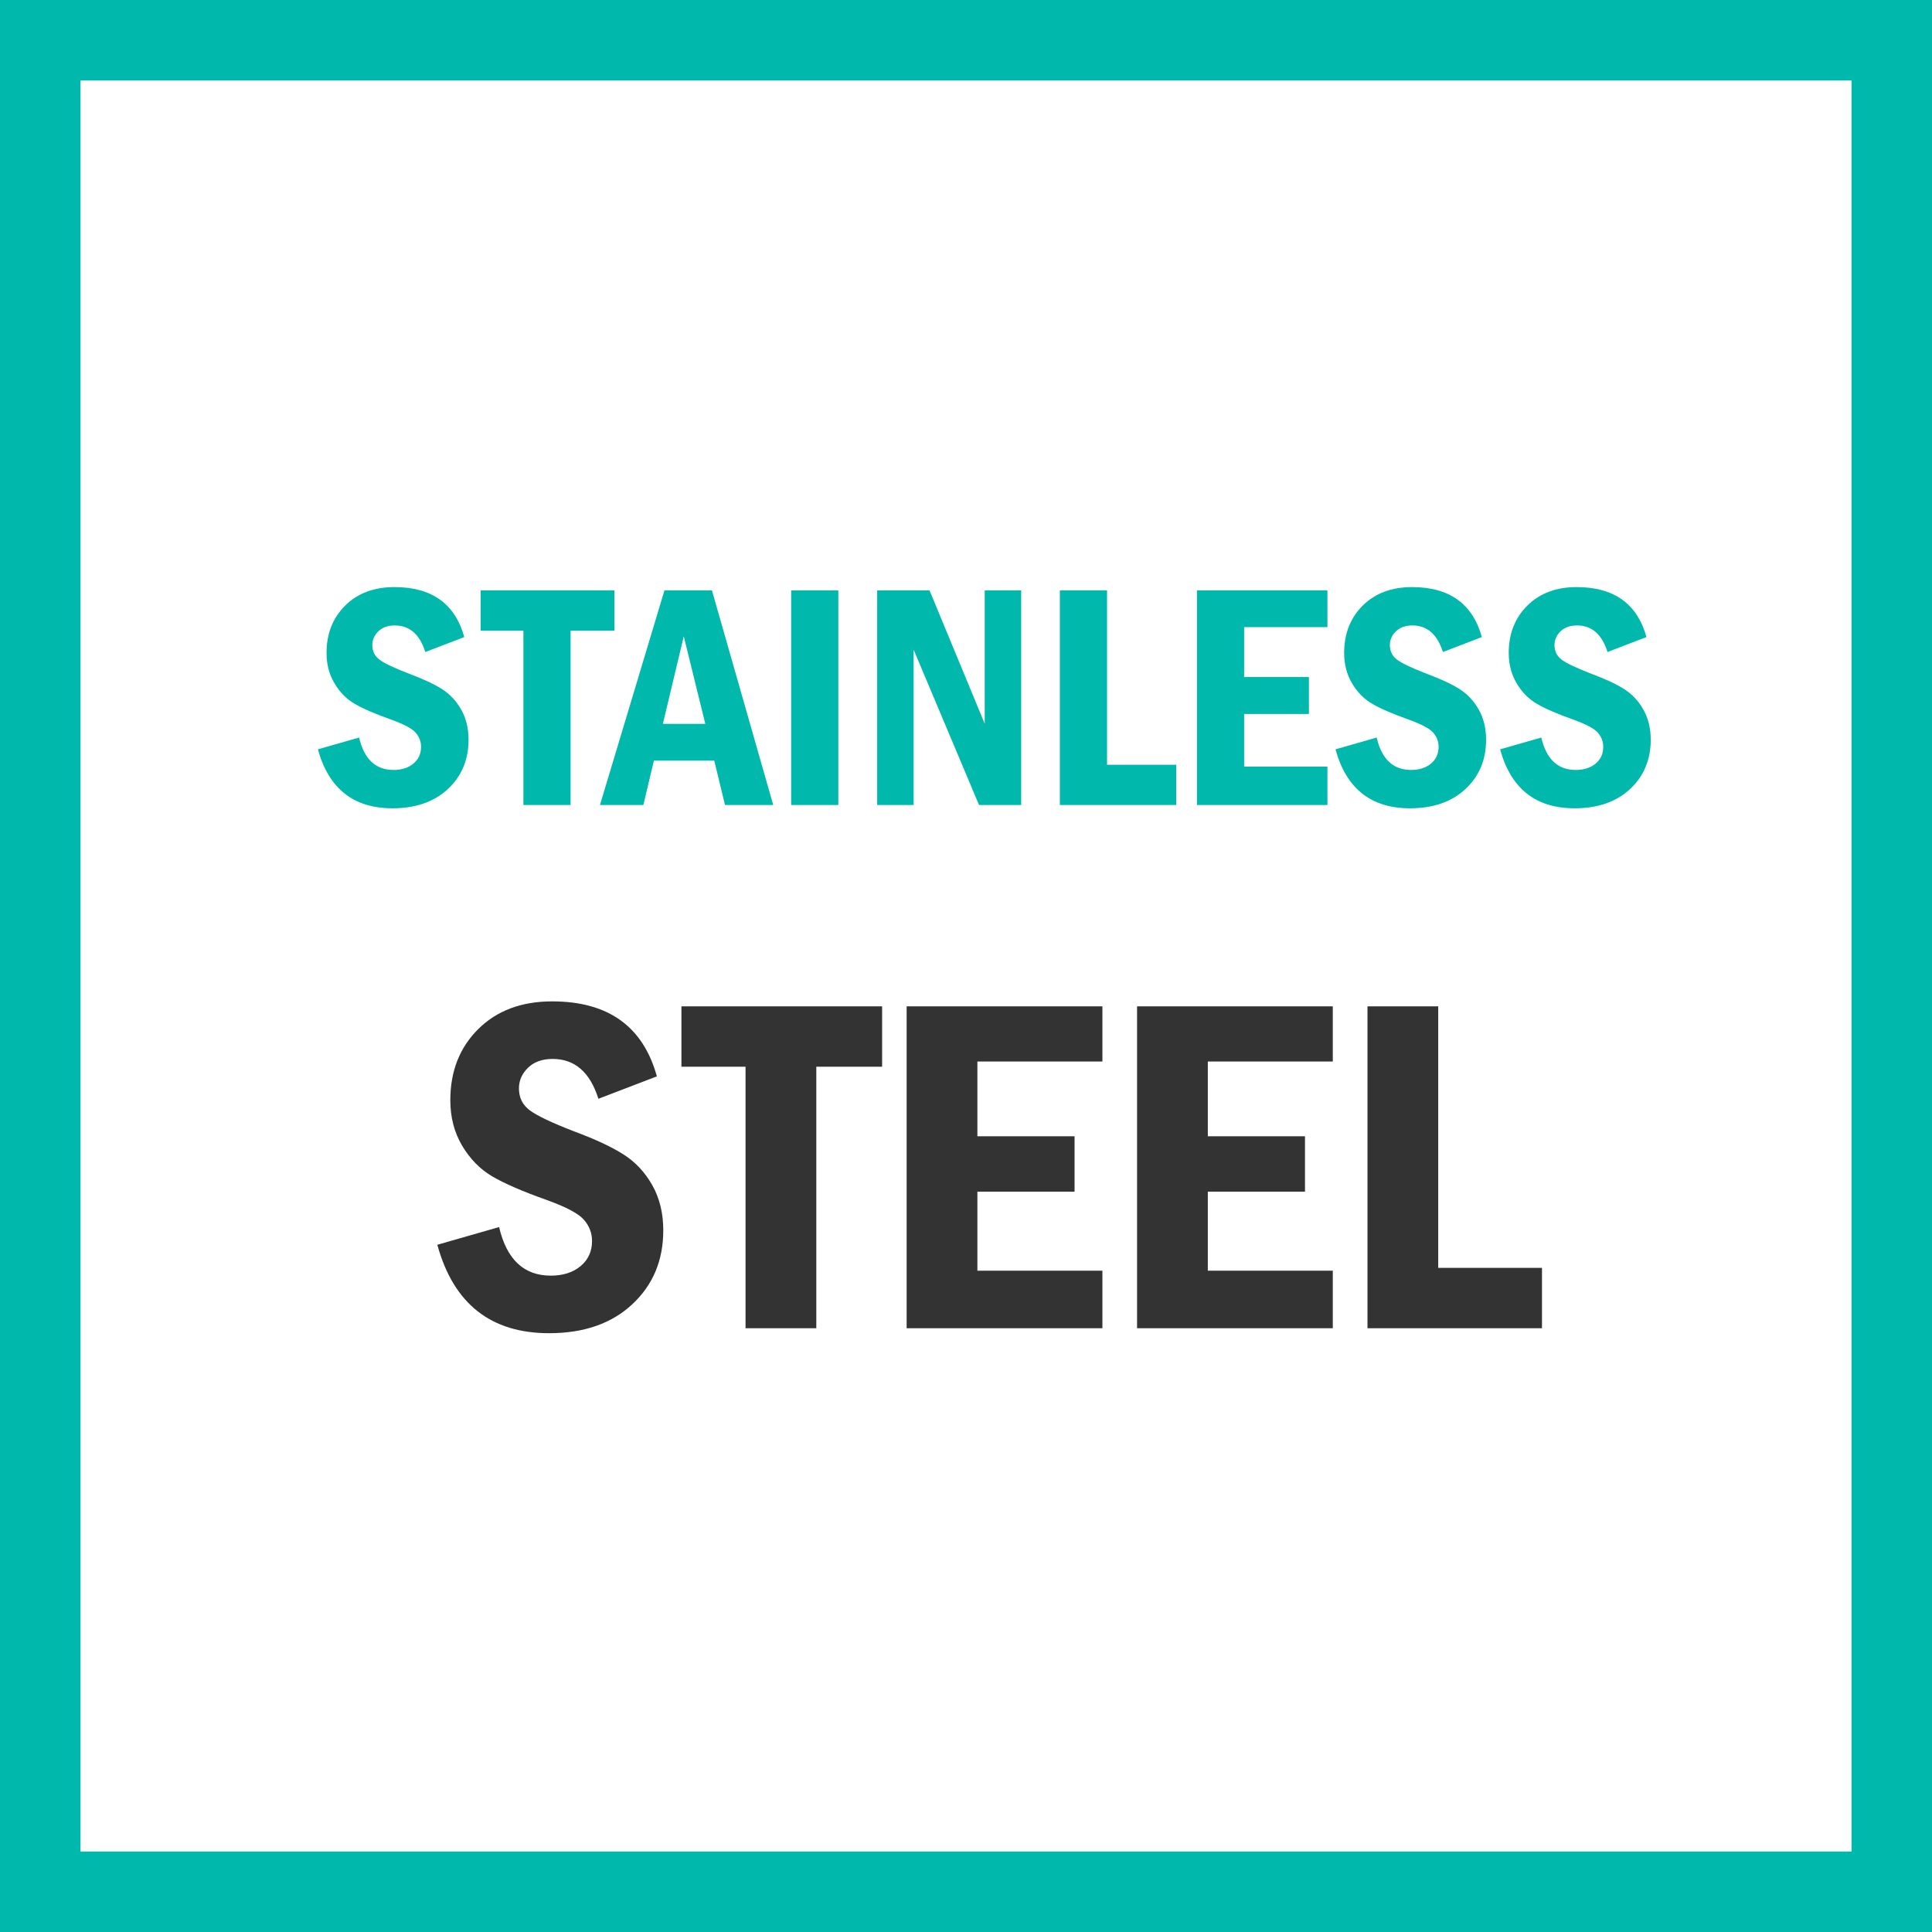 <svg width="48" height="48" viewBox="0 0 48 48" fill="none" xmlns="http://www.w3.org/2000/svg"><rect x="0" y="0" width="48" height="48" fill="#808080" stroke="none"/><path d="M1 1H47V47H1V1Z" stroke-width="2" fill="white" stroke="#00B9AC"/><path d="M13.643 33.123C14.506 33.123 15.194 32.884 15.708 32.405C16.222 31.927 16.479 31.314 16.479 30.568C16.479 30.143 16.388 29.769 16.206 29.446C16.024 29.124 15.786 28.869 15.491 28.682C15.196 28.494 14.791 28.305 14.275 28.113C13.709 27.895 13.337 27.718 13.159 27.583C12.981 27.448 12.893 27.268 12.893 27.041C12.893 26.846 12.968 26.675 13.118 26.528C13.269 26.382 13.473 26.309 13.73 26.309C14.281 26.309 14.66 26.639 14.867 27.299L16.32 26.742C15.977 25.5 15.109 24.879 13.719 24.879C12.957 24.879 12.345 25.108 11.882 25.567C11.419 26.026 11.188 26.615 11.188 27.334C11.188 27.756 11.285 28.132 11.48 28.462C11.676 28.792 11.924 29.046 12.225 29.224C12.525 29.401 12.982 29.6 13.596 29.818C14.072 29.99 14.377 30.153 14.51 30.308C14.643 30.462 14.709 30.637 14.709 30.832C14.709 31.09 14.614 31.298 14.425 31.456C14.235 31.614 13.988 31.693 13.684 31.693C13.016 31.693 12.588 31.291 12.4 30.486L10.865 30.926C11.268 32.391 12.193 33.123 13.643 33.123ZM20.281 33V26.502H21.916V25.002H16.93V26.502H18.523V33H20.281ZM27.389 33V31.57H24.283V29.607H26.697V28.23H24.283V26.373H27.389V25.002H22.525V33H27.389ZM33.113 33V31.57H30.008V29.607H32.422V28.23H30.008V26.373H33.113V25.002H28.25V33H33.113ZM38.31 33V31.5H35.732V25.002H33.975V33H38.31Z" fill="#333333"/><path d="M9.75 20.082C10.325 20.082 10.784 19.922 11.127 19.604C11.469 19.285 11.641 18.876 11.641 18.379C11.641 18.095 11.58 17.846 11.459 17.631C11.338 17.416 11.179 17.246 10.982 17.121C10.786 16.996 10.516 16.87 10.172 16.742C9.794 16.596 9.546 16.479 9.428 16.389C9.309 16.299 9.25 16.178 9.25 16.027C9.25 15.897 9.3 15.783 9.4 15.685C9.501 15.588 9.637 15.539 9.809 15.539C10.176 15.539 10.428 15.759 10.566 16.199L11.535 15.828C11.306 15 10.728 14.586 9.801 14.586C9.293 14.586 8.885 14.739 8.576 15.045C8.268 15.351 8.113 15.743 8.113 16.223C8.113 16.504 8.178 16.755 8.309 16.975C8.439 17.195 8.604 17.364 8.805 17.482C9.005 17.601 9.31 17.733 9.719 17.879C10.037 17.994 10.24 18.102 10.328 18.205C10.417 18.308 10.461 18.424 10.461 18.555C10.461 18.727 10.398 18.865 10.271 18.971C10.145 19.076 9.98 19.129 9.777 19.129C9.332 19.129 9.047 18.861 8.922 18.324L7.898 18.617C8.167 19.594 8.784 20.082 9.75 20.082ZM14.176 20V15.668H15.266V14.668H11.941V15.668H13.004V20H14.176ZM15.984 20L16.246 18.898H17.746L18.012 20H19.211L17.688 14.668H16.508L14.906 20H15.984ZM17.523 17.984H16.469L16.988 15.809L17.523 17.984ZM20.828 20V14.668H19.656V20H20.828ZM22.699 20V16.141L24.324 20H25.371V14.668H24.465V17.98L23.094 14.668H21.793V20H22.699ZM29.223 20V19H27.504V14.668H26.332V20H29.223ZM32.98 20V19.047H30.91V17.738H32.52V16.82H30.91V15.582H32.98V14.668H29.738V20H32.98ZM35.031 20.082C35.607 20.082 36.066 19.922 36.408 19.604C36.751 19.285 36.922 18.876 36.922 18.379C36.922 18.095 36.861 17.846 36.74 17.631C36.619 17.416 36.46 17.246 36.264 17.121C36.067 16.996 35.797 16.87 35.453 16.742C35.075 16.596 34.828 16.479 34.709 16.389C34.59 16.299 34.531 16.178 34.531 16.027C34.531 15.897 34.581 15.783 34.682 15.685C34.782 15.588 34.918 15.539 35.09 15.539C35.457 15.539 35.71 15.759 35.848 16.199L36.816 15.828C36.587 15 36.009 14.586 35.082 14.586C34.574 14.586 34.166 14.739 33.857 15.045C33.549 15.351 33.395 15.743 33.395 16.223C33.395 16.504 33.46 16.755 33.59 16.975C33.72 17.195 33.885 17.364 34.086 17.482C34.286 17.601 34.591 17.733 35 17.879C35.318 17.994 35.521 18.102 35.609 18.205C35.698 18.308 35.742 18.424 35.742 18.555C35.742 18.727 35.679 18.865 35.553 18.971C35.426 19.076 35.262 19.129 35.059 19.129C34.613 19.129 34.328 18.861 34.203 18.324L33.18 18.617C33.448 19.594 34.065 20.082 35.031 20.082ZM39.121 20.082C39.697 20.082 40.156 19.922 40.498 19.604C40.84 19.285 41.012 18.876 41.012 18.379C41.012 18.095 40.951 17.846 40.83 17.631C40.709 17.416 40.55 17.246 40.353 17.121C40.157 16.996 39.887 16.87 39.543 16.742C39.165 16.596 38.917 16.479 38.799 16.389C38.68 16.299 38.621 16.178 38.621 16.027C38.621 15.897 38.671 15.783 38.772 15.685C38.872 15.588 39.008 15.539 39.18 15.539C39.547 15.539 39.8 15.759 39.938 16.199L40.906 15.828C40.677 15 40.099 14.586 39.172 14.586C38.664 14.586 38.256 14.739 37.947 15.045C37.639 15.351 37.484 15.743 37.484 16.223C37.484 16.504 37.55 16.755 37.68 16.975C37.81 17.195 37.975 17.364 38.176 17.482C38.376 17.601 38.681 17.733 39.09 17.879C39.408 17.994 39.611 18.102 39.699 18.205C39.788 18.308 39.832 18.424 39.832 18.555C39.832 18.727 39.769 18.865 39.643 18.971C39.516 19.076 39.352 19.129 39.148 19.129C38.703 19.129 38.418 18.861 38.293 18.324L37.27 18.617C37.538 19.594 38.155 20.082 39.121 20.082Z" fill="#00B9AC"/></svg>